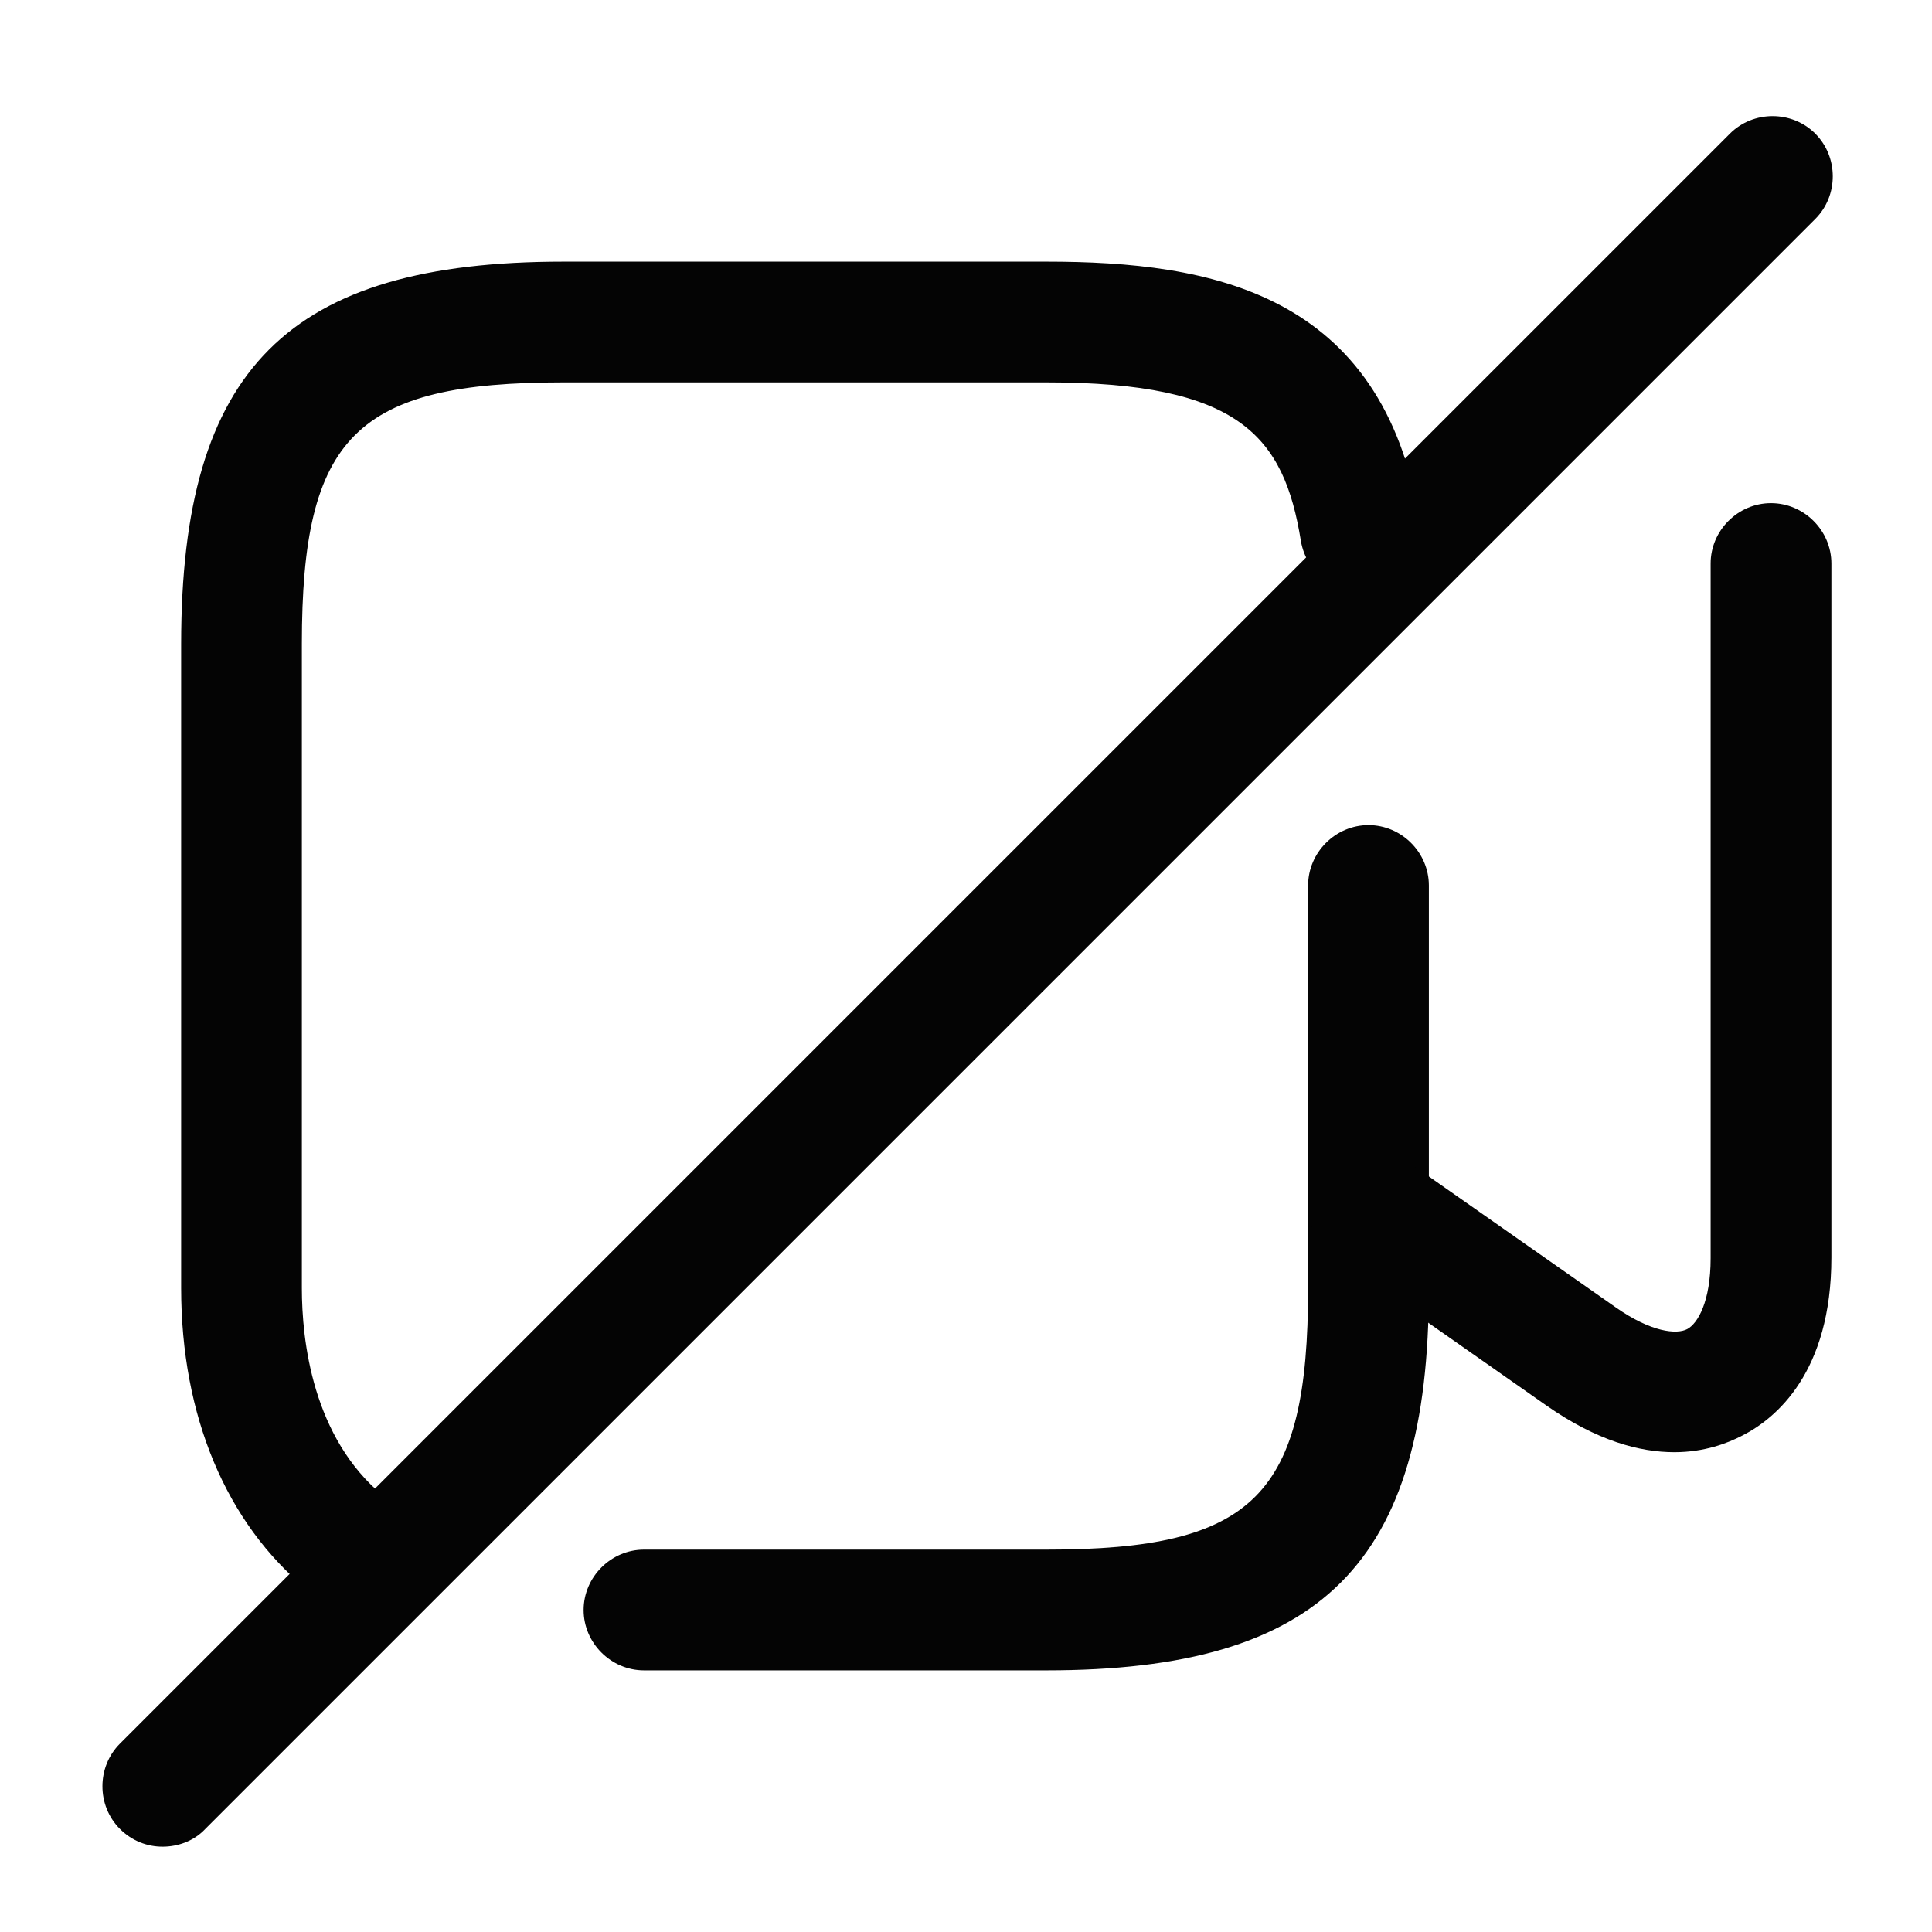 <svg width="50" height="50" viewBox="0 0 50 50" fill="none" xmlns="http://www.w3.org/2000/svg">
<path d="M8.958 41.5C8.604 41.5 8.25 41.375 7.958 41.146C5.854 39.417 4.688 36.646 4.688 33.333V16.667C4.688 9.542 7.458 6.771 14.583 6.771H27.083C31.333 6.771 35.792 7.563 36.75 13.5C36.896 14.354 36.312 15.146 35.458 15.292C34.604 15.438 33.812 14.854 33.667 14C33.229 11.292 32.083 9.896 27.083 9.896H14.583C9.208 9.896 7.812 11.292 7.812 16.667V33.333C7.812 34.688 8.083 37.208 9.938 38.729C10.604 39.271 10.708 40.271 10.146 40.938C9.854 41.312 9.396 41.5 8.958 41.5Z" fill="#040404"/>
<path d="M27.083 43.229H16.667C15.813 43.229 15.104 42.521 15.104 41.667C15.104 40.812 15.813 40.104 16.667 40.104H27.083C32.458 40.104 33.854 38.708 33.854 33.333V22.917C33.854 22.062 34.563 21.354 35.417 21.354C36.271 21.354 36.979 22.062 36.979 22.917V33.333C36.979 40.458 34.208 43.229 27.083 43.229Z" fill="#040404"/>
<path d="M43.333 37.583C42.438 37.583 41.333 37.292 40.021 36.375L34.521 32.521C33.812 32.021 33.646 31.042 34.146 30.354C34.646 29.646 35.604 29.479 36.312 29.979L41.812 33.833C42.729 34.479 43.396 34.542 43.667 34.396C43.938 34.25 44.271 33.688 44.271 32.562V14.583C44.271 13.729 44.979 13.021 45.833 13.021C46.688 13.021 47.396 13.729 47.396 14.583V32.542C47.396 35.521 45.958 36.708 45.104 37.146C44.708 37.354 44.104 37.583 43.333 37.583Z" fill="#040404"/>
<path d="M4.208 47.792C3.813 47.792 3.417 47.646 3.104 47.333C2.5 46.729 2.5 45.729 3.104 45.125L44.771 3.458C45.375 2.854 46.375 2.854 46.979 3.458C47.583 4.063 47.583 5.063 46.979 5.667L5.313 47.333C5.021 47.646 4.604 47.792 4.208 47.792Z" fill="#040404"/>
</svg>
